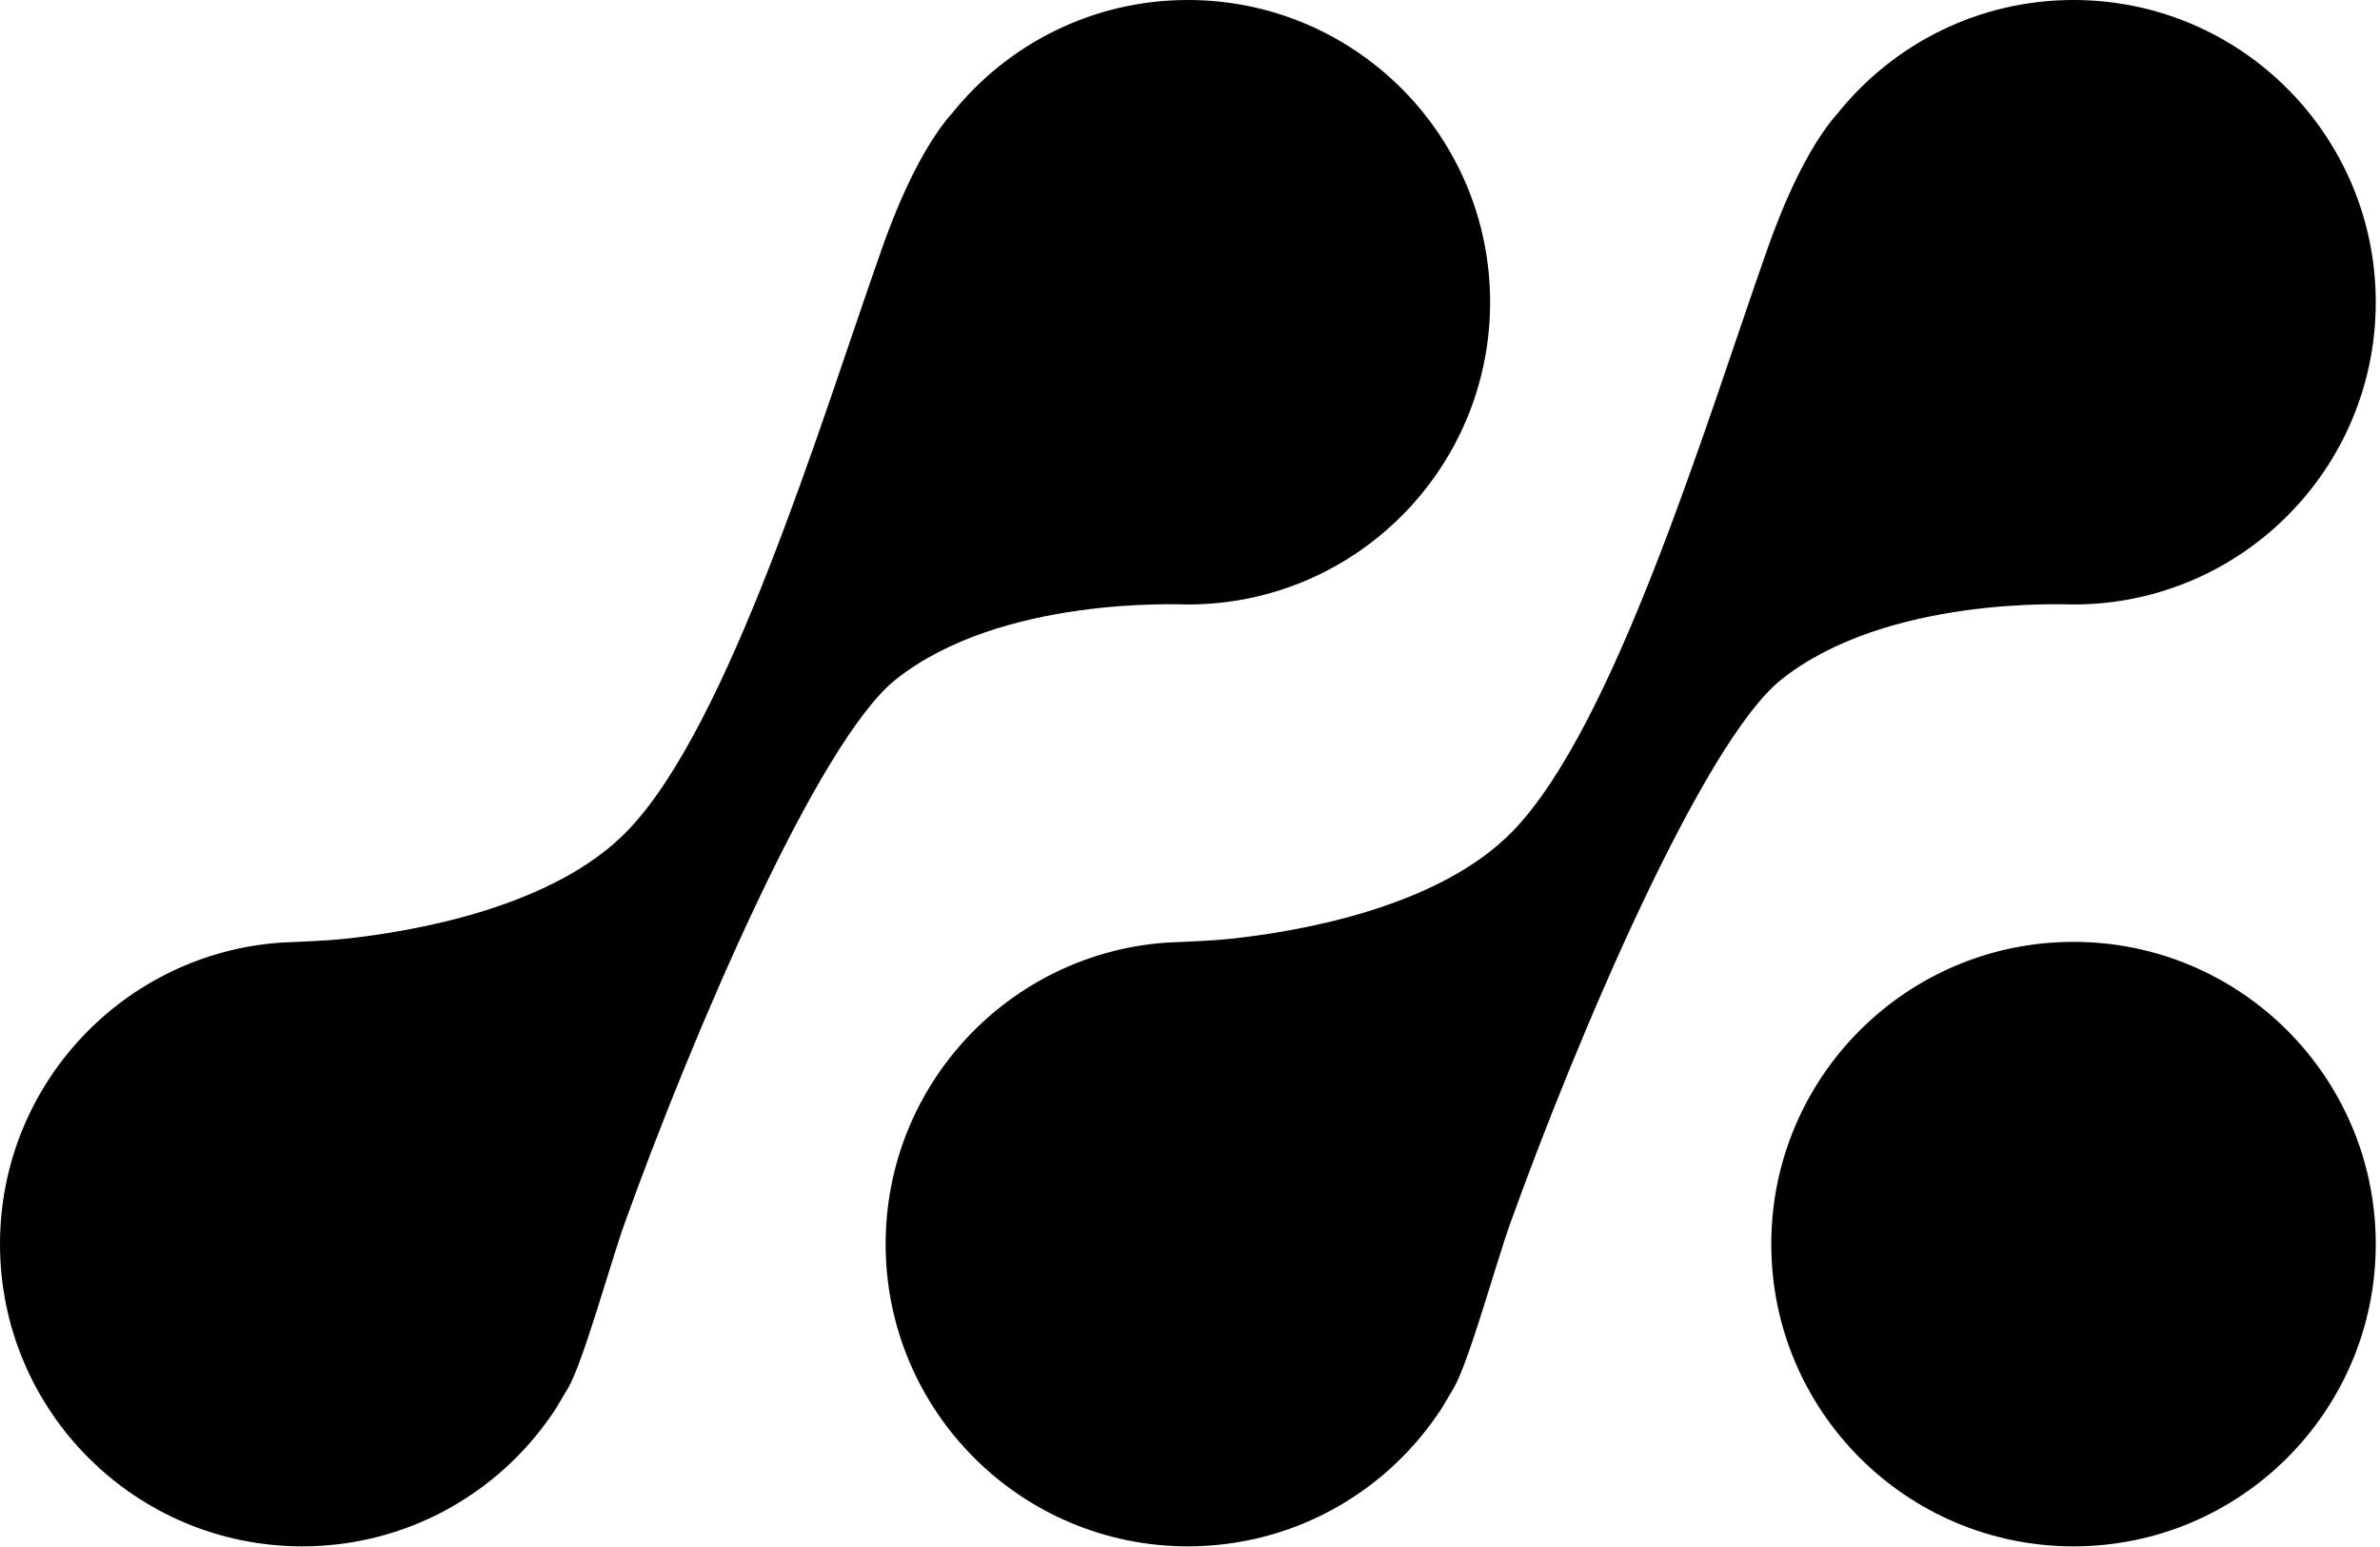 <svg width="460" height="299" viewBox="0 0 460 299" fill="none" xmlns="http://www.w3.org/2000/svg">
    <path d="M229.589 0C211.173 0 194.757 8.531 184.051 21.847C176.485 30.32 171.149 46.079 170.065 49.159C158.559 81.824 140.951 140.255 121.233 160.619C106.957 175.363 79.995 180.051 66.467 181.466C62.035 181.93 55.672 182.09 54.319 182.183C23.968 184.286 0 209.572 0 240.458C0 272.72 26.153 298.874 58.416 298.874C78.453 298.874 96.132 288.786 106.655 273.412C107.765 271.79 106.799 273.294 109.741 268.374C112.683 263.454 118.029 243.944 120.749 236.379C133.812 200.055 158.04 143.314 173.147 131.316C193.495 115.155 228.079 116.832 229.589 116.832C261.852 116.832 288.005 90.679 288.005 58.416C288.005 26.154 261.852 0 229.589 0ZM400.763 0C382.347 0 365.931 8.531 355.224 21.847C347.659 30.32 342.323 46.079 341.237 49.159C329.732 81.824 312.124 140.255 292.407 160.619C278.131 175.363 251.168 180.051 237.64 181.466C233.208 181.93 226.845 182.09 225.492 182.183C195.141 184.286 171.173 209.572 171.173 240.458C171.173 272.72 197.327 298.874 229.589 298.874C249.625 298.874 267.305 288.786 277.828 273.412C278.939 271.79 277.972 273.294 280.915 268.374C283.856 263.454 289.203 243.944 291.923 236.379C304.985 200.055 329.213 143.314 344.32 131.316C364.668 115.155 399.252 116.832 400.763 116.832C433.025 116.832 459.179 90.679 459.179 58.416C459.179 26.154 433.025 0 400.763 0ZM459.179 240.458C459.179 272.72 433.025 298.875 400.763 298.875C368.5 298.875 342.347 272.72 342.347 240.458C342.347 208.195 368.5 182.042 400.763 182.042C433.025 182.042 459.179 208.195 459.179 240.458Z" fill="black"/>
</svg>
